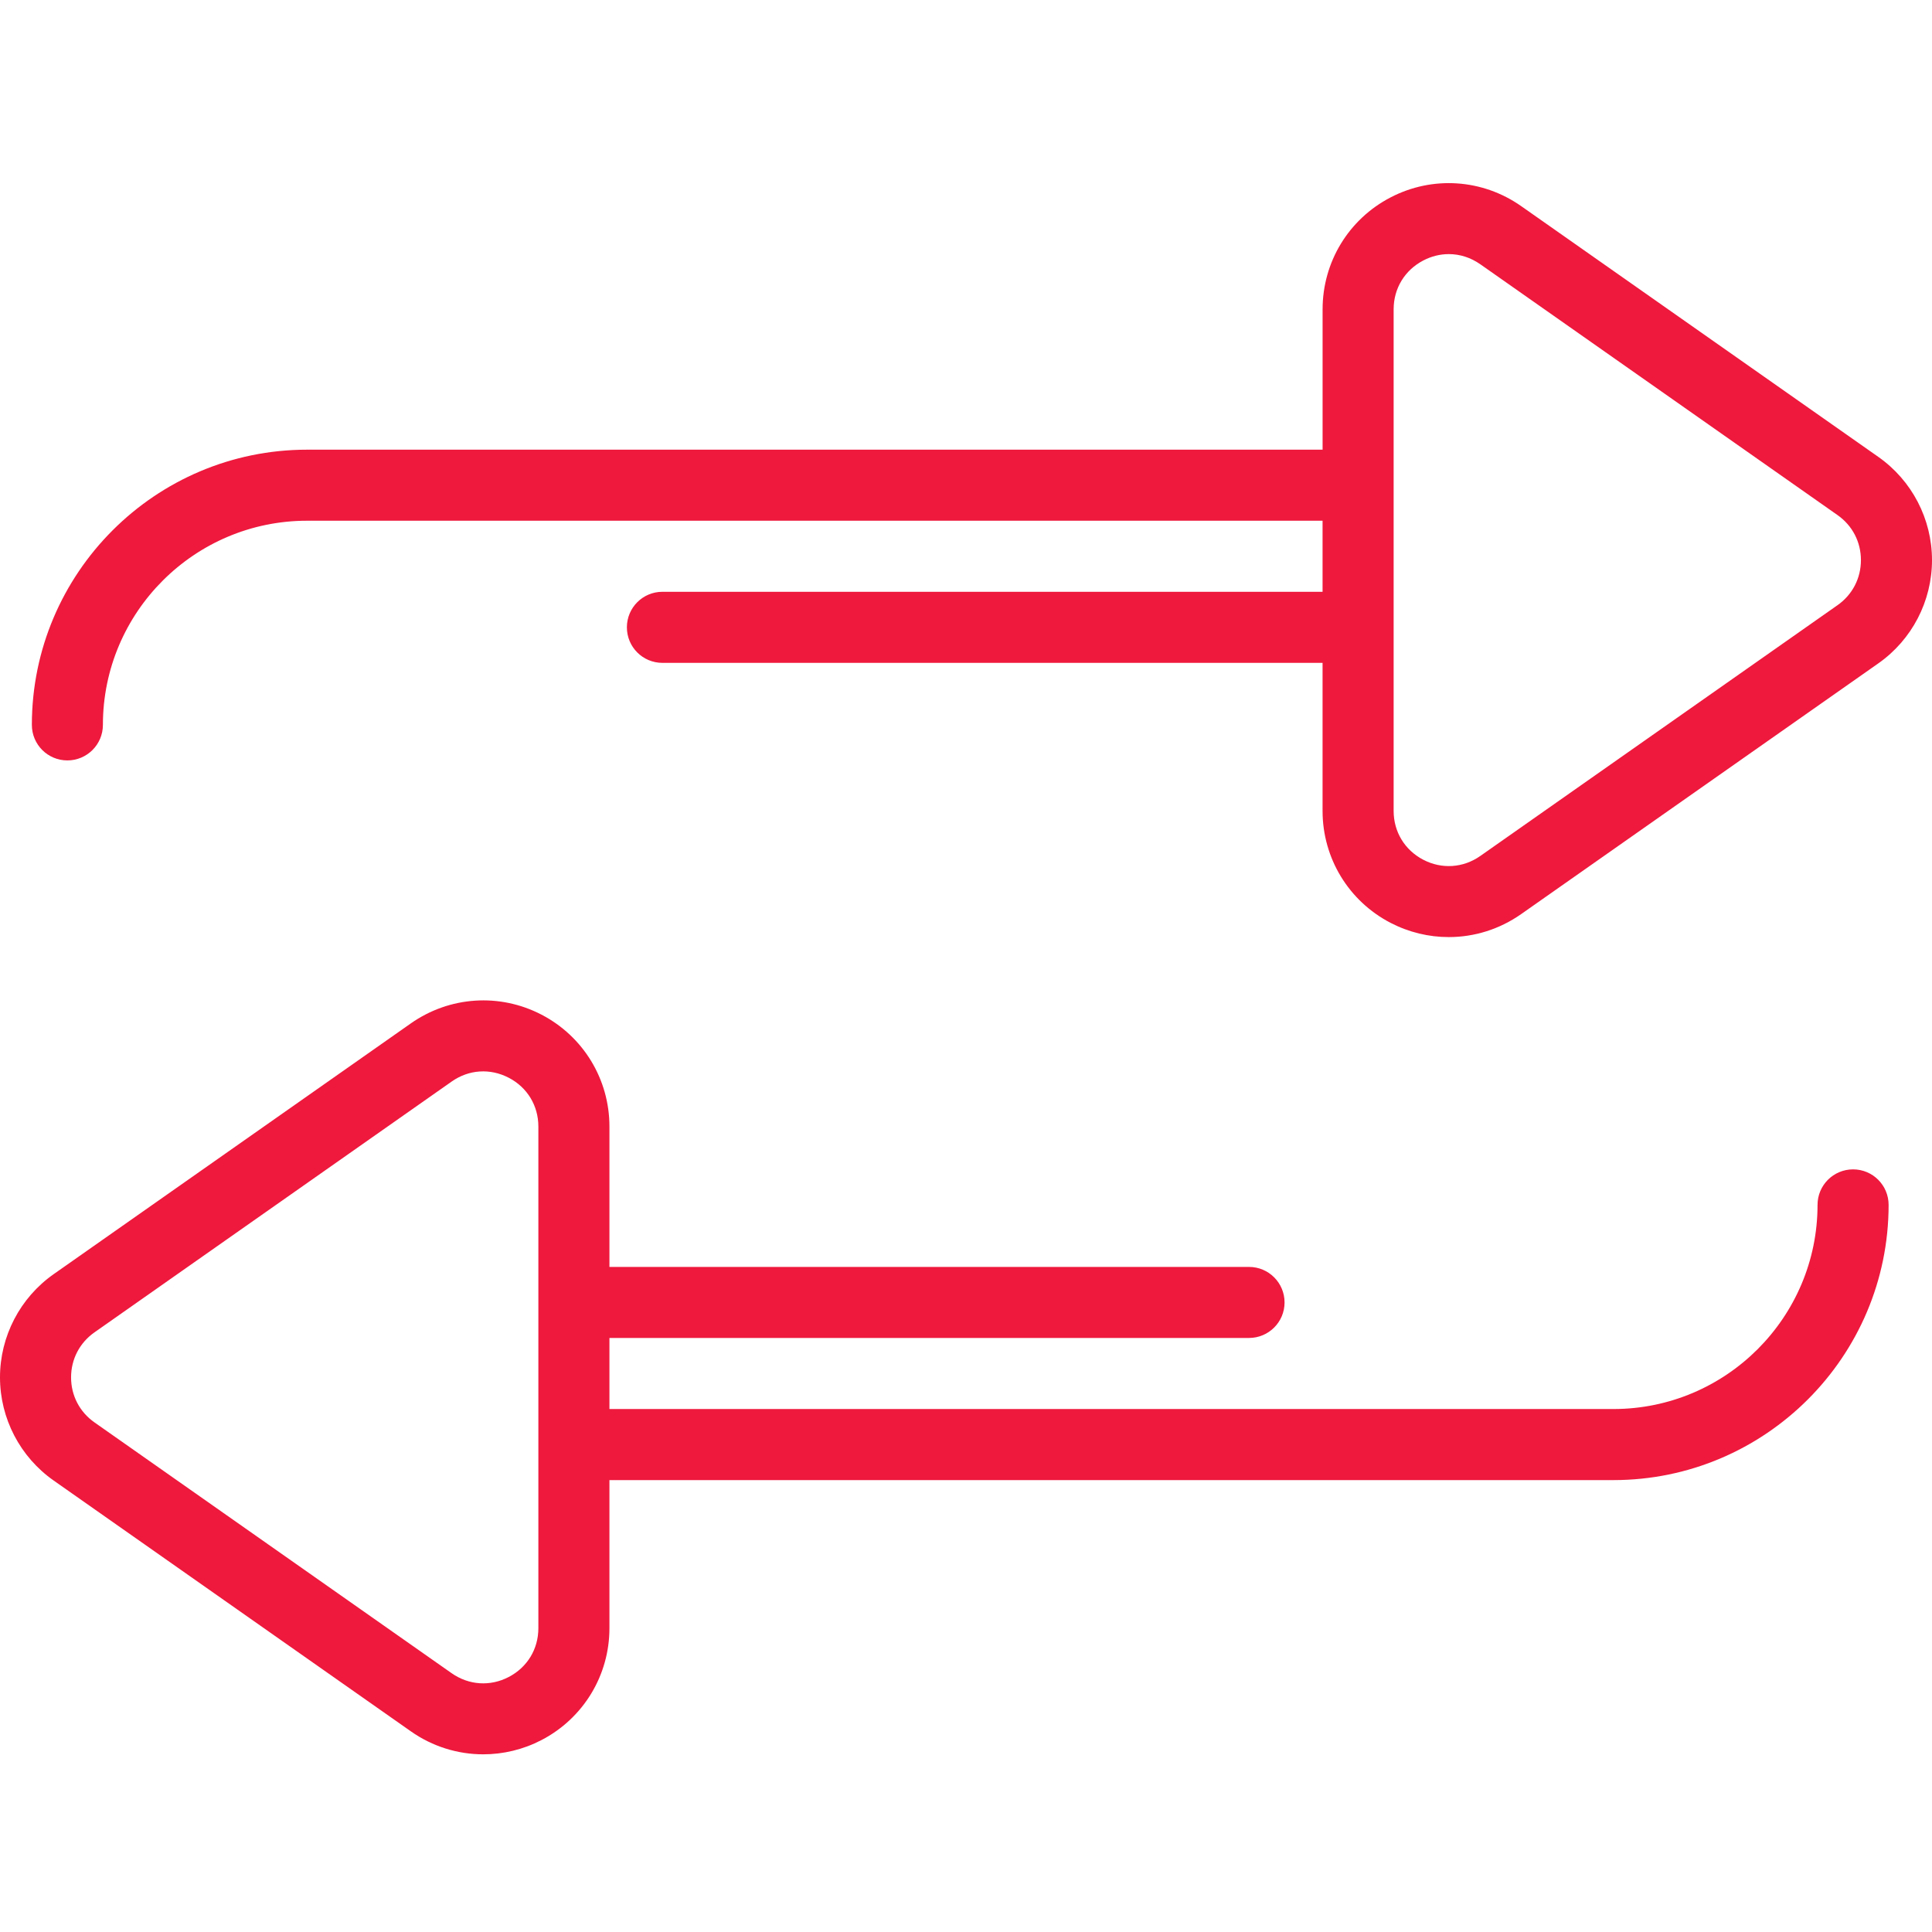 <svg width="61" height="61" viewBox="0 0 61 61" fill="none" xmlns="http://www.w3.org/2000/svg">
<g clip-path="url(#clip0_308_538)">
<path d="M58.508 36.921C57.888 36.921 57.386 37.423 57.386 38.042C57.386 41.597 54.494 44.488 50.941 44.488H19.242V42.244H39.435C40.056 42.244 40.558 41.742 40.558 41.123C40.558 40.503 40.056 40.001 39.435 40.001H19.242V35.569C19.242 34.078 18.42 32.724 17.097 32.036C15.773 31.348 14.194 31.455 12.973 32.311L1.695 40.229C0.634 40.974 0 42.192 0 43.488C0 44.783 0.634 46.002 1.695 46.746L12.973 54.665C13.657 55.146 14.456 55.39 15.258 55.39C15.886 55.39 16.516 55.241 17.097 54.94C18.42 54.251 19.242 52.898 19.242 51.407V46.732H50.941C55.731 46.732 59.63 42.834 59.63 38.042C59.63 37.423 59.128 36.921 58.508 36.921ZM16.998 51.408C16.998 52.068 16.648 52.644 16.061 52.949C15.475 53.254 14.803 53.208 14.261 52.83L2.983 44.91C2.513 44.58 2.244 44.062 2.244 43.489C2.244 42.915 2.513 42.397 2.983 42.067L14.261 34.148C14.803 33.767 15.474 33.723 16.062 34.028C16.648 34.332 16.998 34.909 16.998 35.569V51.408Z" fill="#EE193D"/>
<path d="M59.306 14.426L48.029 6.508C46.807 5.65 45.226 5.545 43.905 6.233C42.58 6.921 41.759 8.274 41.759 9.766V14.198H9.696C4.904 14.198 1.006 18.096 1.006 22.887C1.006 23.507 1.507 24.009 2.127 24.009C2.747 24.009 3.249 23.507 3.249 22.887C3.249 19.333 6.141 16.441 9.696 16.441H41.758V18.685H20.915C20.294 18.685 19.793 19.188 19.793 19.807C19.793 20.427 20.294 20.929 20.915 20.929H41.758V25.604C41.758 27.095 42.581 28.45 43.904 29.137C44.485 29.438 45.115 29.587 45.742 29.587C46.545 29.587 47.342 29.343 48.027 28.862L59.308 20.943C60.367 20.199 61 18.981 61 17.685C61 16.389 60.367 15.171 59.306 14.426ZM58.018 19.107L46.738 27.026C46.198 27.405 45.522 27.449 44.939 27.146C44.353 26.841 44.002 26.264 44.002 25.604V9.766C44.002 9.106 44.353 8.529 44.939 8.224C45.196 8.09 45.471 8.023 45.744 8.023C46.091 8.023 46.435 8.131 46.738 8.344H46.739L58.017 16.263C58.487 16.593 58.756 17.111 58.756 17.685C58.756 18.259 58.487 18.777 58.018 19.107Z" fill="#EE193D"/>
</g>
<defs>
<clipPath id="clip0_308_538">
<rect width="61" height="61" fill="white"/>
</clipPath>
</defs>
</svg>
